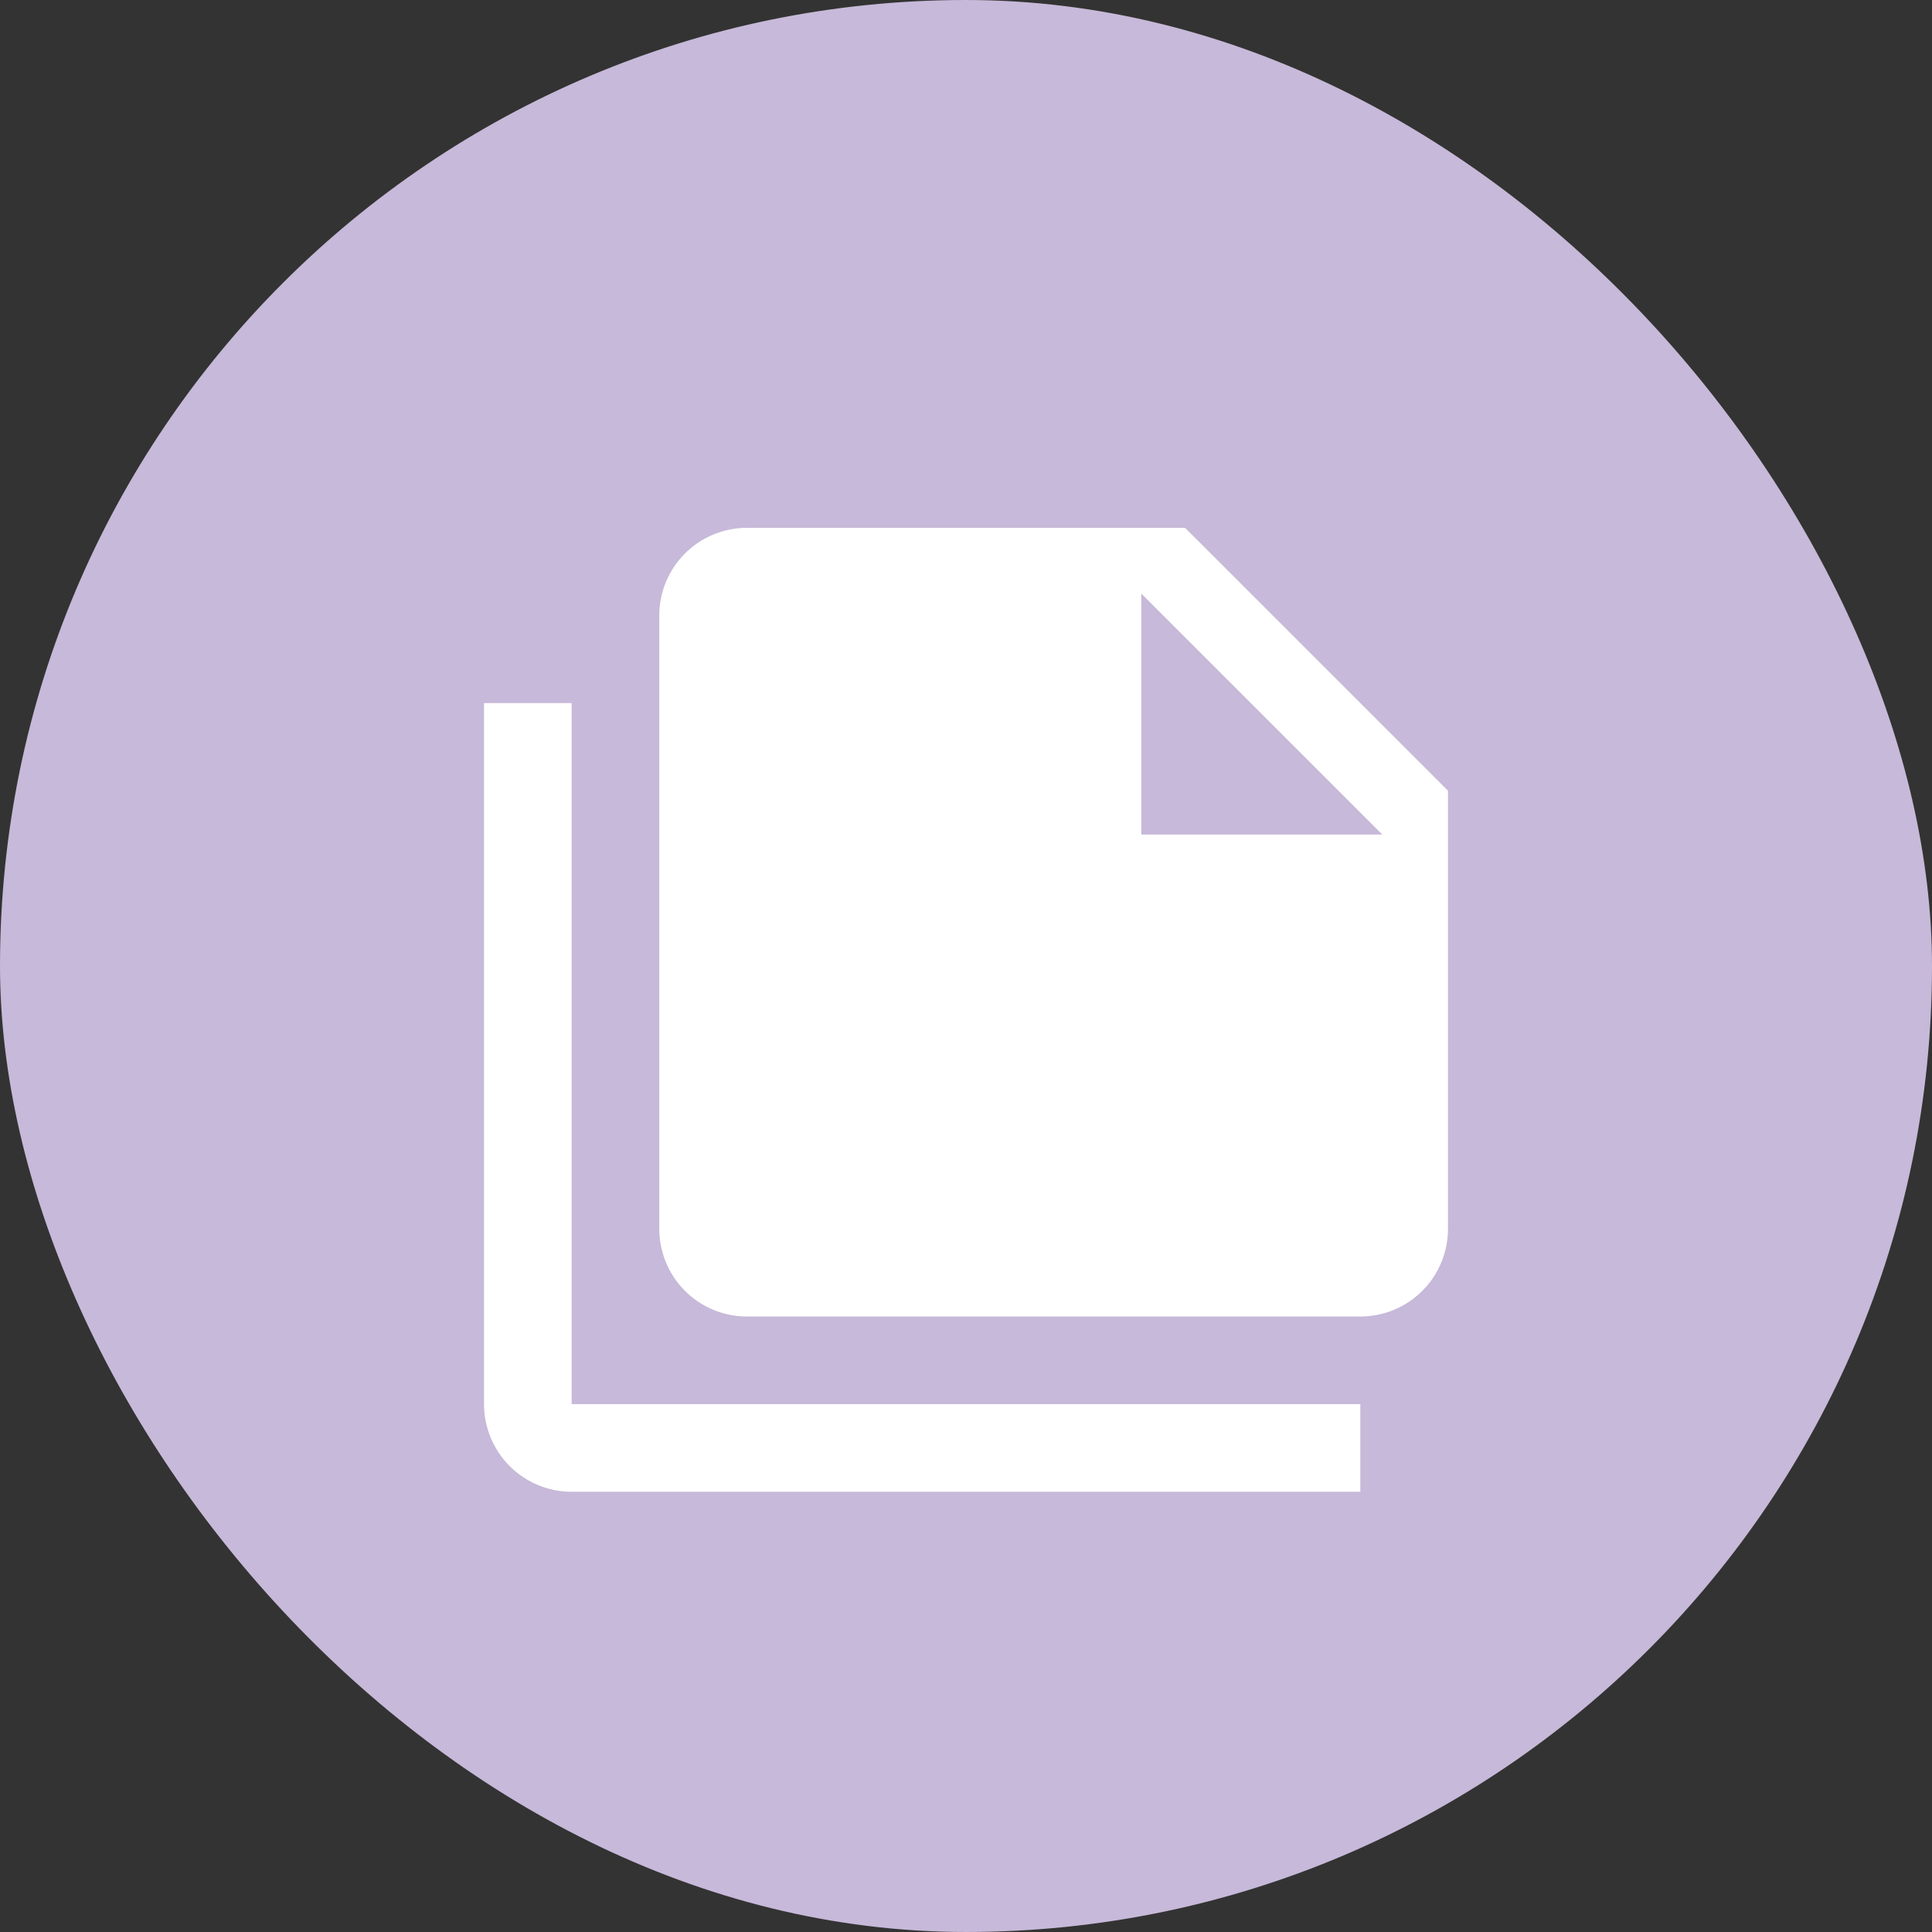 <svg width="300" height="300" viewBox="0 0 300 300" fill="none" xmlns="http://www.w3.org/2000/svg">
<rect x="0" y="0" width="300" height="300" fill="#333333" stroke="none"/>
<rect width="300" height="299.999" rx="149.999" fill="#C7B9D9"/>
<g clip-path="url(#clip0_2323_1005)">
<path d="M177.214 129.587H214.635L177.214 92.167V129.587ZM115.981 81.961H184.018L224.841 122.783V190.821C224.841 194.43 223.407 197.891 220.855 200.443C218.303 202.995 214.842 204.428 211.233 204.428H115.981C112.372 204.428 108.911 202.995 106.359 200.443C103.807 197.891 102.373 194.43 102.373 190.821V95.568C102.373 91.96 103.807 88.498 106.359 85.947C108.911 83.395 112.372 81.961 115.981 81.961ZM88.766 109.176V218.036H211.233V231.643H88.766C85.157 231.643 81.696 230.21 79.144 227.658C76.592 225.106 75.158 221.645 75.158 218.036V109.176H88.766Z" fill="white"/>
</g>
<defs>
<clipPath id="clip0_2323_1005">
<rect width="163.29" height="163.29" fill="white" transform="translate(68.355 68.356)"/>
</clipPath>
</defs>
</svg>
